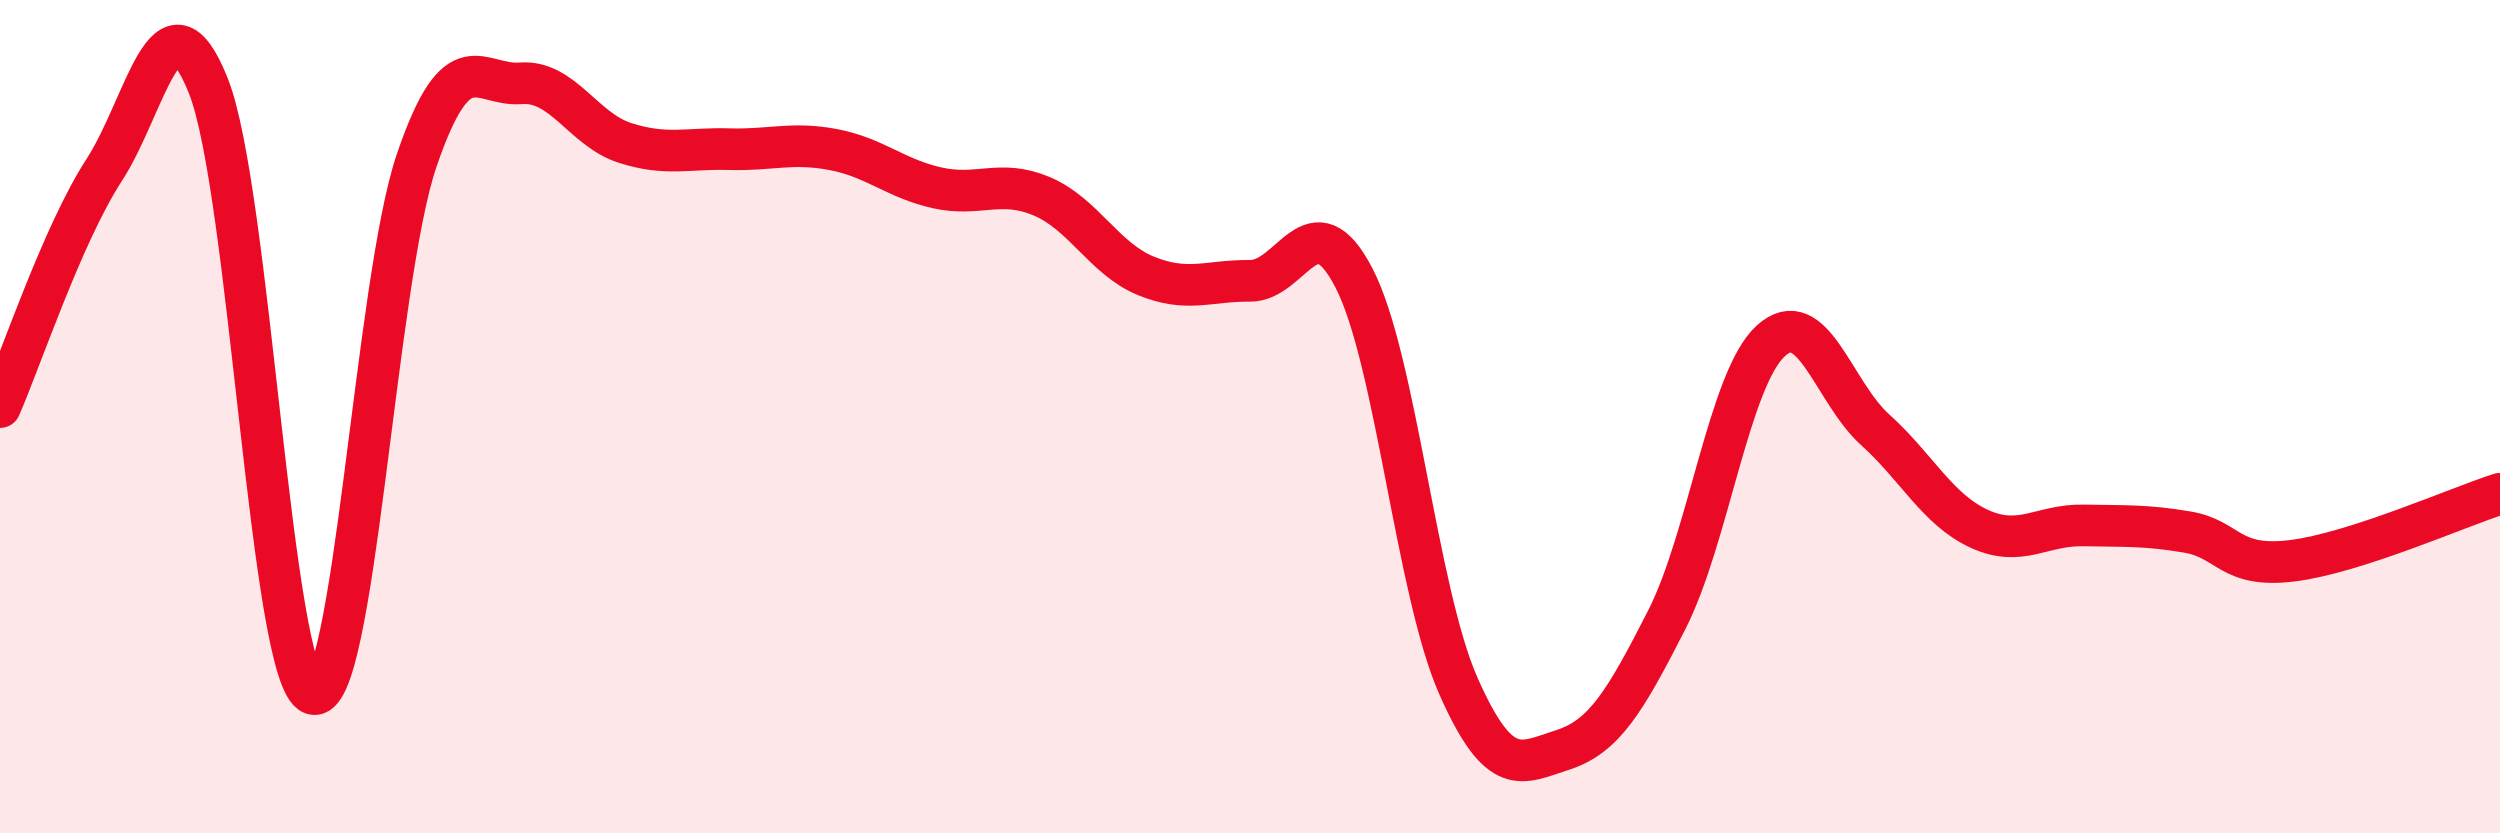 
    <svg width="60" height="20" viewBox="0 0 60 20" xmlns="http://www.w3.org/2000/svg">
      <path
        d="M 0,9.77 C 0.5,8.63 1.5,5.62 2.5,4.08 C 3.5,2.54 4,-0.45 5,2.06 C 6,4.57 6.5,16.29 7.5,16.65 C 8.5,17.01 9,6.78 10,3.85 C 11,0.92 11.5,2.08 12.5,2 C 13.5,1.92 14,3.11 15,3.43 C 16,3.75 16.5,3.55 17.5,3.58 C 18.5,3.61 19,3.4 20,3.59 C 21,3.78 21.5,4.29 22.5,4.51 C 23.5,4.73 24,4.29 25,4.71 C 26,5.13 26.5,6.21 27.5,6.62 C 28.5,7.03 29,6.73 30,6.74 C 31,6.75 31.5,4.74 32.5,6.68 C 33.5,8.62 34,14.2 35,16.46 C 36,18.72 36.5,18.32 37.5,18 C 38.5,17.68 39,16.84 40,14.88 C 41,12.92 41.5,9.09 42.5,8.18 C 43.5,7.27 44,9.41 45,10.31 C 46,11.21 46.5,12.23 47.5,12.69 C 48.5,13.15 49,12.59 50,12.61 C 51,12.63 51.5,12.6 52.5,12.77 C 53.5,12.94 53.5,13.64 55,13.46 C 56.5,13.28 59,12.17 60,11.85L60 20L0 20Z"
        fill="#EB0A25"
        opacity="0.1"
        stroke-linecap="round"
        stroke-linejoin="round"
      />
      <path
        d="M 0,9.77 C 0.5,8.63 1.5,5.62 2.5,4.08 C 3.5,2.54 4,-0.45 5,2.06 C 6,4.57 6.5,16.29 7.5,16.65 C 8.5,17.01 9,6.78 10,3.85 C 11,0.92 11.5,2.08 12.5,2 C 13.5,1.92 14,3.11 15,3.43 C 16,3.75 16.5,3.55 17.5,3.58 C 18.5,3.61 19,3.4 20,3.59 C 21,3.78 21.5,4.29 22.5,4.51 C 23.5,4.73 24,4.29 25,4.71 C 26,5.13 26.5,6.21 27.5,6.62 C 28.5,7.03 29,6.73 30,6.74 C 31,6.75 31.5,4.74 32.5,6.68 C 33.5,8.62 34,14.2 35,16.46 C 36,18.72 36.5,18.32 37.5,18 C 38.5,17.68 39,16.84 40,14.88 C 41,12.92 41.5,9.09 42.5,8.18 C 43.5,7.27 44,9.41 45,10.31 C 46,11.21 46.5,12.23 47.5,12.69 C 48.5,13.15 49,12.59 50,12.61 C 51,12.63 51.5,12.6 52.5,12.77 C 53.5,12.94 53.5,13.64 55,13.46 C 56.5,13.28 59,12.17 60,11.85"
        stroke="#EB0A25"
        stroke-width="1"
        fill="none"
        stroke-linecap="round"
        stroke-linejoin="round"
      />
    </svg>
  